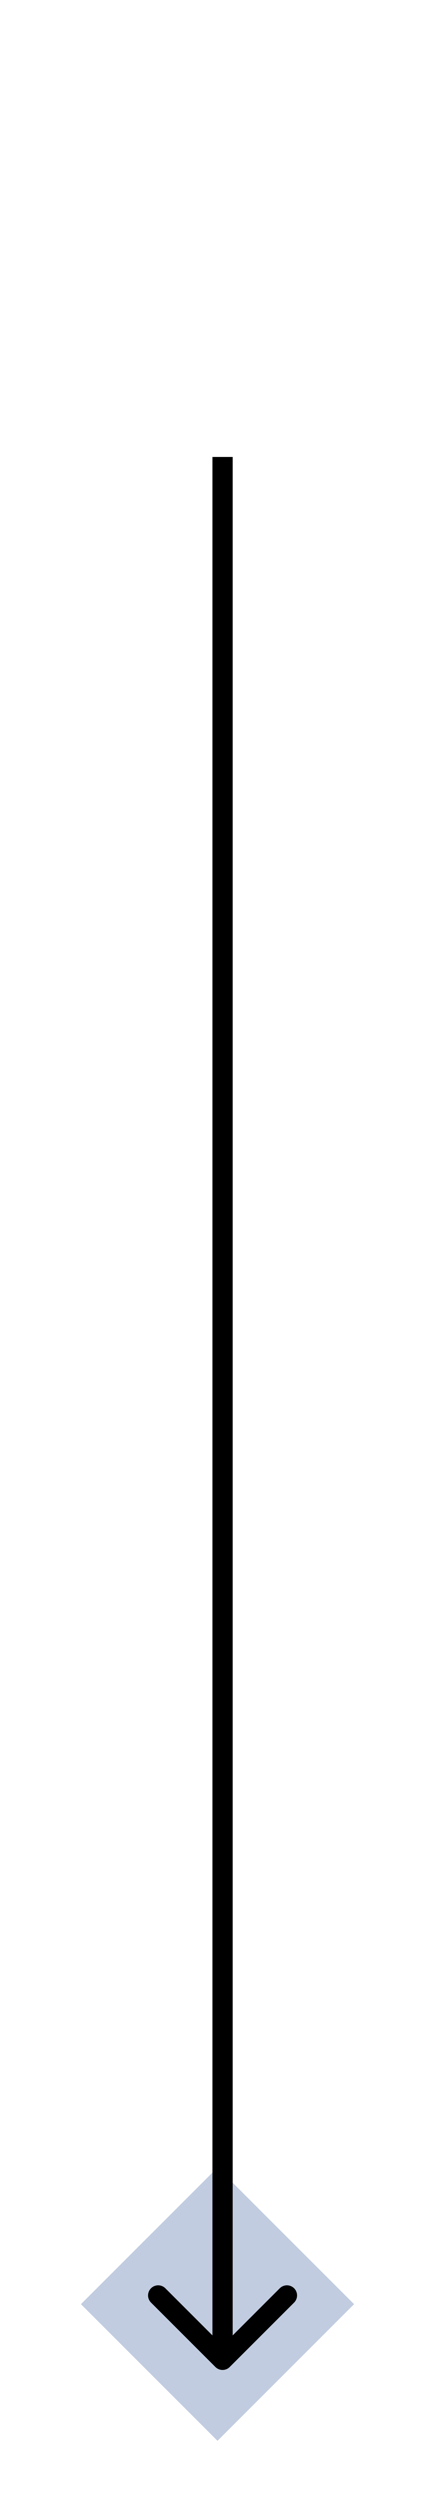 <svg width="43" height="247" viewBox="0 0 43 247" fill="none" xmlns="http://www.w3.org/2000/svg">
<path d="M21.5 241.145L35 227.645L21.5 214.145L8 227.645L21.5 241.145Z" fill="#C1CCE0"/>
<path d="M21.293 233.852C21.683 234.243 22.317 234.243 22.707 233.852L29.071 227.488C29.462 227.098 29.462 226.464 29.071 226.074C28.68 225.683 28.047 225.683 27.657 226.074L22 231.731L16.343 226.074C15.953 225.683 15.319 225.683 14.929 226.074C14.538 226.464 14.538 227.098 14.929 227.488L21.293 233.852ZM21 45.145L21 233.145H23L23 45.145L21 45.145Z" fill="black"/>
</svg>
